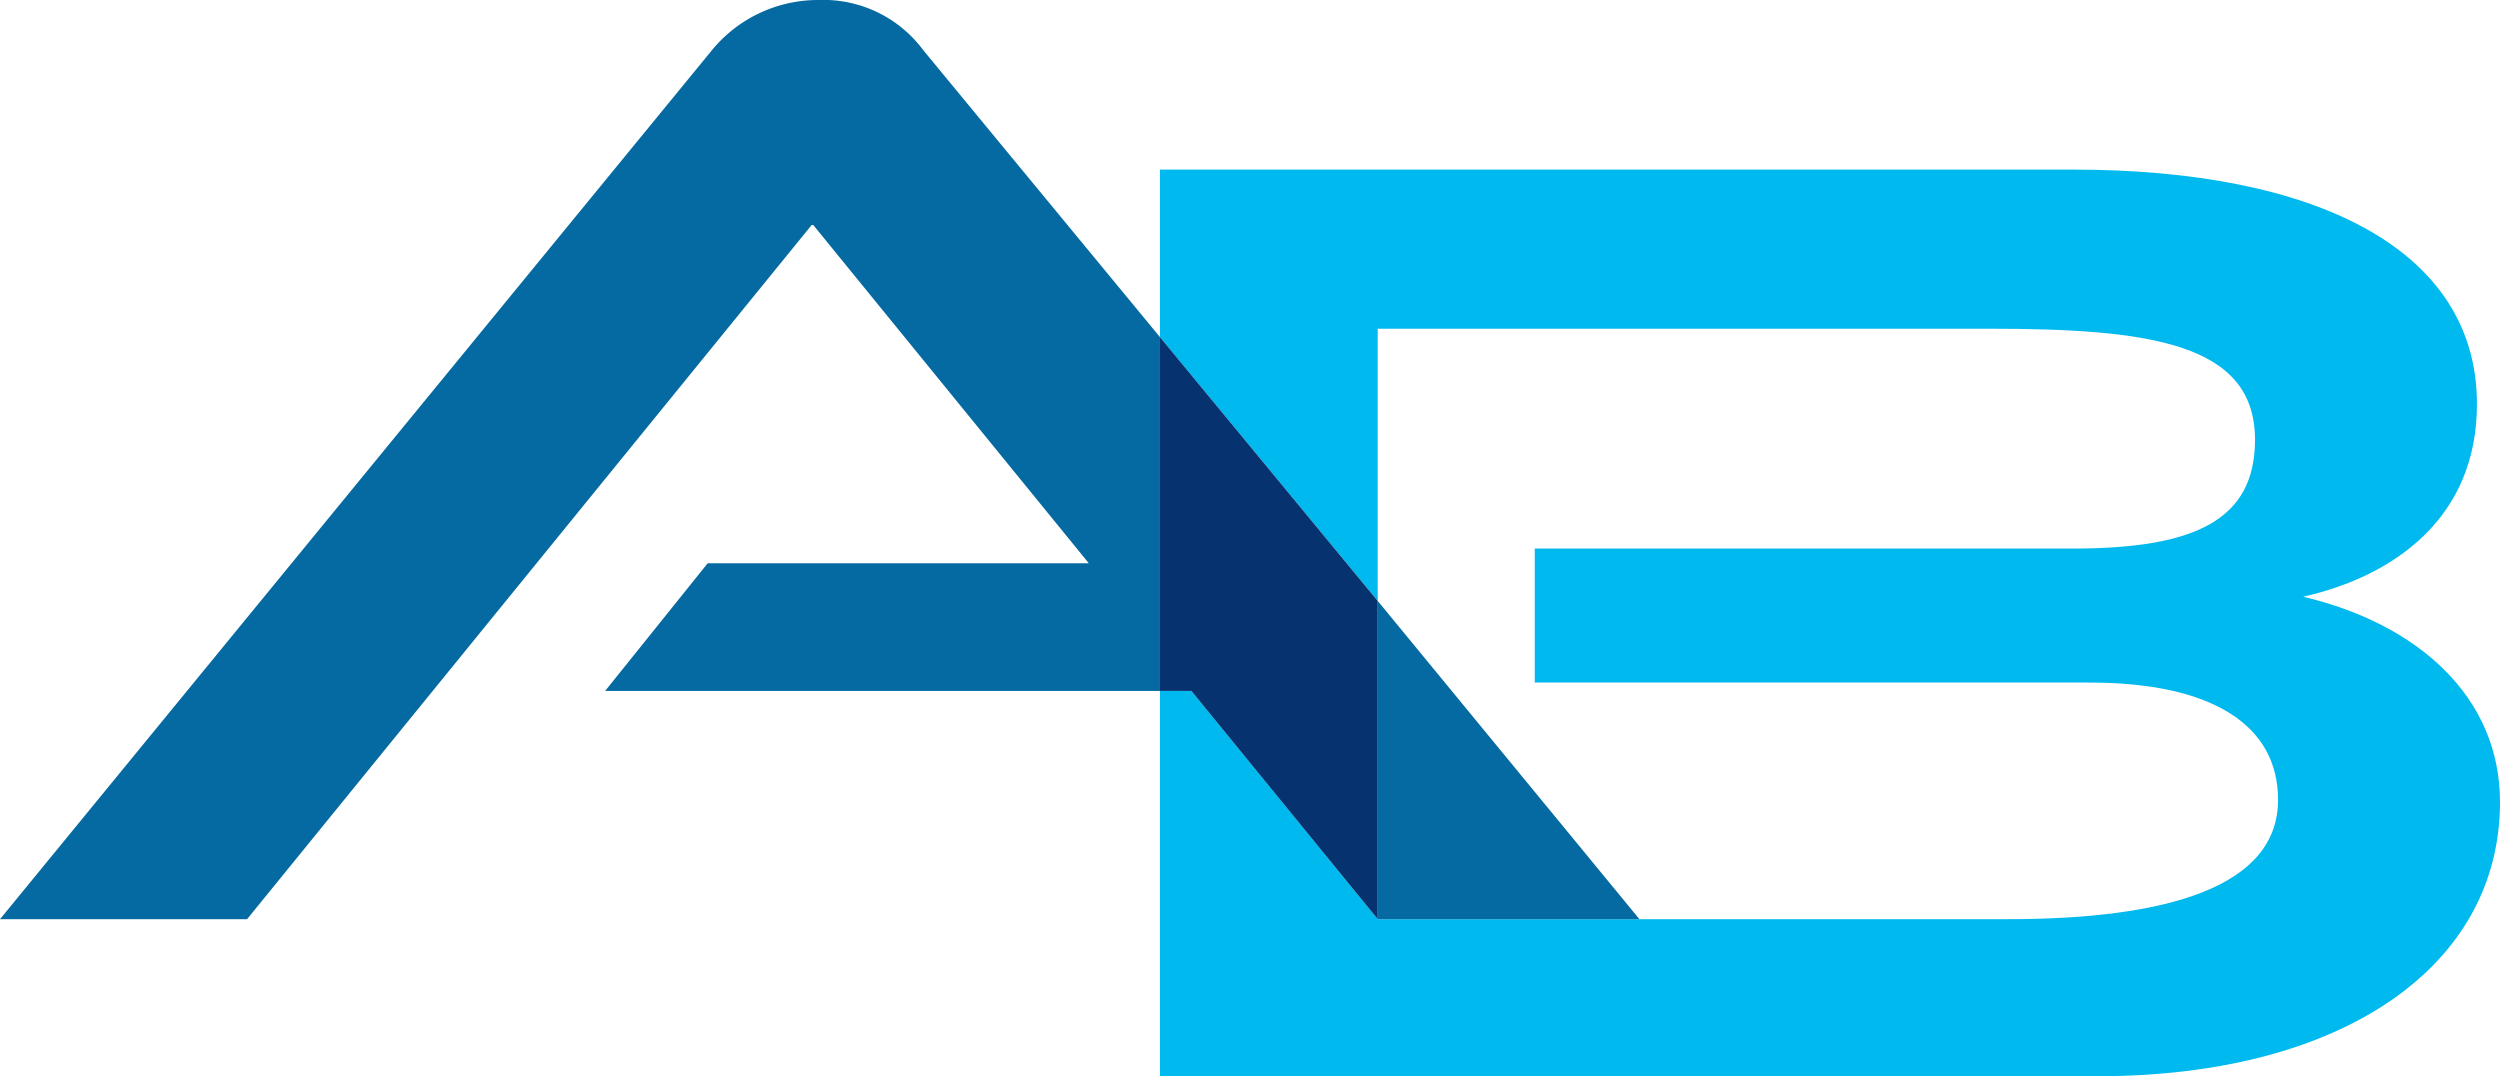 <svg id="Group_701" data-name="Group 701" xmlns="http://www.w3.org/2000/svg" width="171.394" height="73.783" viewBox="0 0 171.394 73.783">
  <path id="Path_1533" data-name="Path 1533" d="M82.9,68.2Z" transform="translate(11.553 -5.183)" fill="none"/>
  <path id="Path_1534" data-name="Path 1534" d="M126.251,80.48c10.766,0,18.517-2.153,18.517-8.182,0-5.168-4.593-8.039-12.919-8.039H93.666V55.072h36.891c8.469,0,12.488-2.153,12.488-7.464,0-6.6-7.177-7.608-18.23-7.608H82.9V58.661L100.843,80.48Z" transform="translate(11.553 -17.463)" fill="none"/>
  <path id="Path_1535" data-name="Path 1535" d="M150.876,61.683c6.316-1.435,11.914-5.455,11.914-13.206,0-10.622-11.053-16.077-27.7-16.077H72.5V43.884L87.429,61.97V43.309h41.915c11.053,0,18.23,1,18.23,7.608,0,5.455-4.019,7.464-12.488,7.464H98.195v9.187h38.04c8.326,0,12.919,2.871,12.919,8.039,0,6.029-7.751,8.182-18.517,8.182H87.429L74.653,68.143H72.5V94.555h64.309c16.651,0,27.561-7.464,27.561-18.8C164.369,68.574,158.771,63.549,150.876,61.683Z" transform="translate(7.024 -20.773)" fill="#00b9ee"/>
  <path id="Path_1536" data-name="Path 1536" d="M80.4,27.745A8.527,8.527,0,0,0,73.226,24.3a9.423,9.423,0,0,0-7.321,3.445L17.1,87.317H34.038L72.8,39.659,91.744,62.914H65.619L58.585,71.67h38.04V47.411Z" transform="translate(-17.1 -24.3)" fill="#046aa1"/>
  <path id="Path_1537" data-name="Path 1537" d="M82.9,74.819h17.943L82.9,53Z" transform="translate(11.553 -11.802)" fill="#046aa1"/>
  <path id="Path_1538" data-name="Path 1538" d="M82.9,68.2h0Z" transform="translate(11.553 -5.183)" fill="#1d629a"/>
  <path id="Path_1539" data-name="Path 1539" d="M87.429,80.306V58.487L72.5,40.4V64.659h2.153Z" transform="translate(7.024 -17.289)" fill="#063370"/>
</svg>

